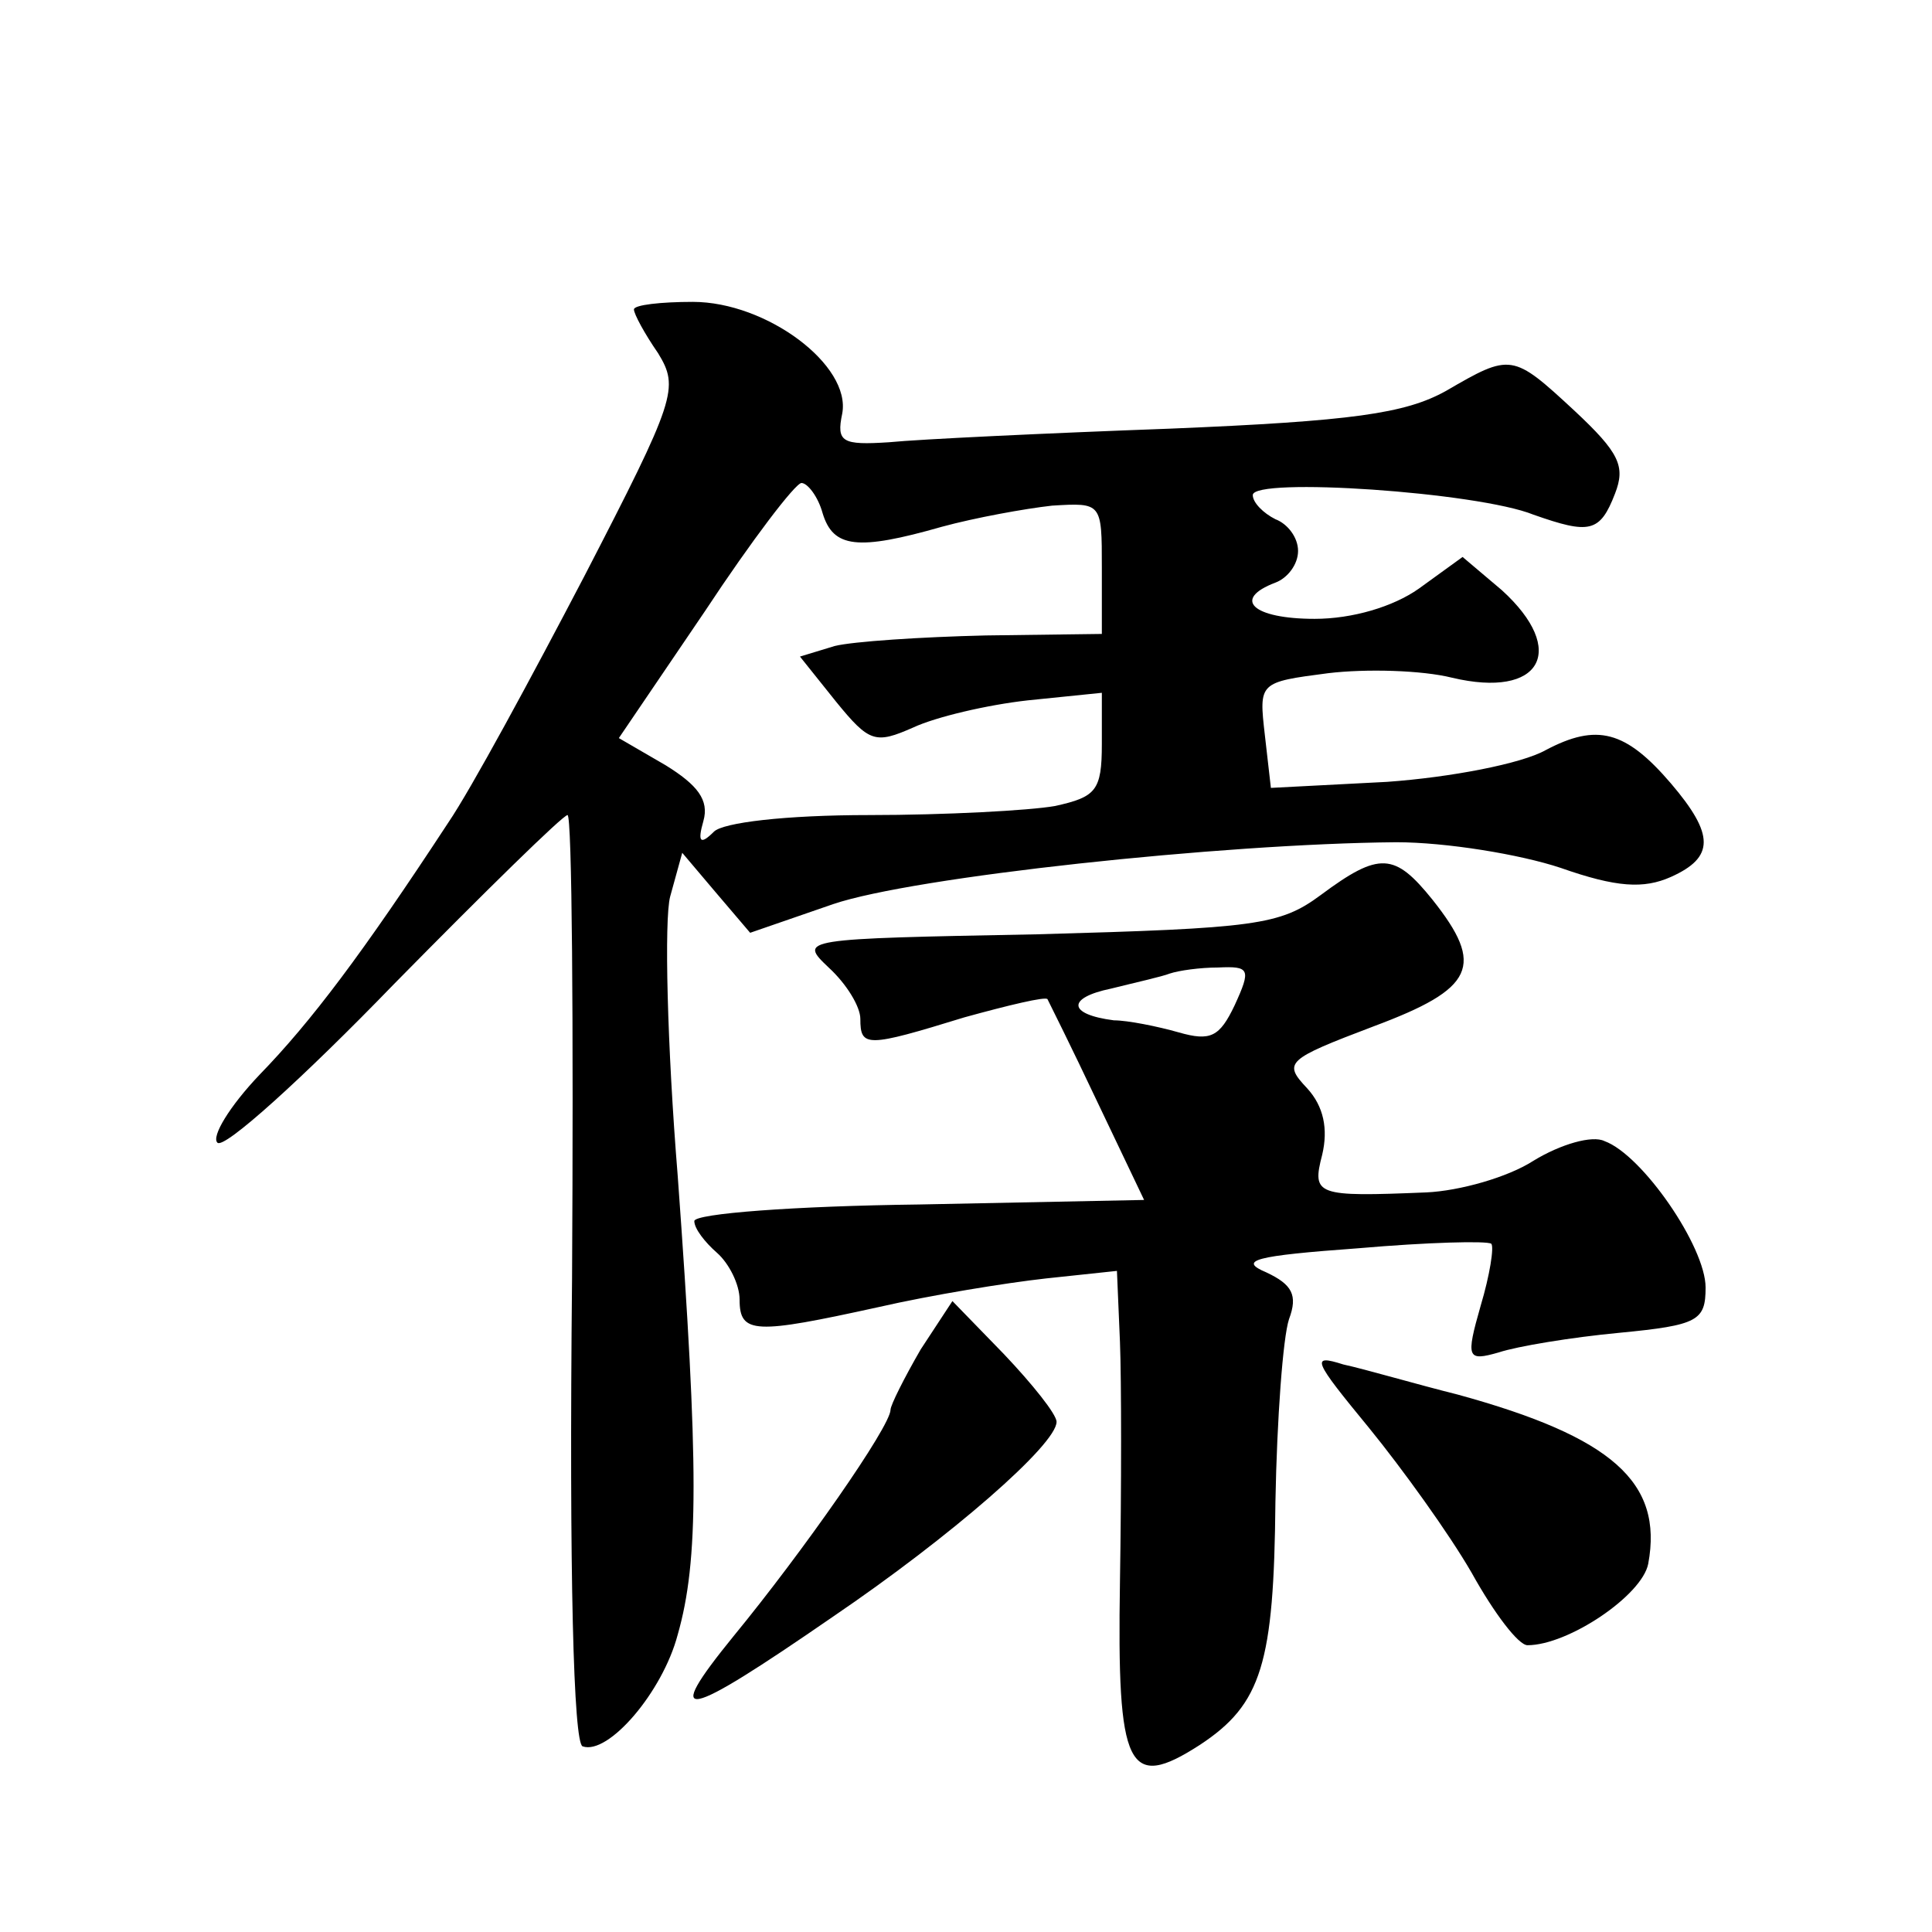 <?xml version="1.0" standalone="no"?>
<!DOCTYPE svg PUBLIC "-//W3C//DTD SVG 20010904//EN"
 "http://www.w3.org/TR/2001/REC-SVG-20010904/DTD/svg10.dtd">
<svg version="1.0" xmlns="http://www.w3.org/2000/svg"
 width="128pt" height="128pt" viewBox="0 0 128 128"
 preserveAspectRatio="xMidYMid meet">
<g transform="translate(0,128) scale(0.1,-0.1)"
fill="#0" stroke="none">
<path d="M420 1075 c0 -3 7 -16 16 -29 14 -23 12 -30 -49 -148 -35 -67 -75 -141
-90 -163 -57 -87 -91 -132 -125 -167 -20 -21 -32 -41 -28 -45 4 -5 57 43 117 105
60 61 112 112 115 112 3 0 4 -138 3 -307 -2 -197 1 -308 7 -310 17 -6 53 36 63
74 14 49 14 112 0 304 -7 86 -9 170 -5 185 l8 29 22 -26 23 -27 55 19 c53 18 257
40 373 41 33 0 82 -8 109 -17 37 -13 55 -14 73 -6 29 13 29 28 0 62 -30 35 -49
40 -83 22 -16 -9 -63 -18 -105 -21 l-77 -4 -4 35 c-4 35 -4 35 42 41 25 3 62 2
82 -3 59 -14 77 18 33 58 l-26 22 -29 -21 c-17 -12 -44 -20 -69 -20 -41 0 -55 13
-26 24 8 3 15 12 15 21 0 9 -7 18 -15 21 -8 4 -15 11 -15 16 0 12 149 2 186 -13
37 -13 44 -12 54 14 7 18 3 27 -27 55 -41 38 -42 38 -85 13 -27 -15 -62 -20 -183
-25 -82 -3 -166 -7 -186 -9 -31 -2 -35 0 -31 19 6 32 -50 74 -99 74 -21 0 -39 -2
-39 -5z m125 -135 c7 -23 23 -25 79 -9 22 6 55 12 73 14 33 2 33 2 33 -41 l0 -44
-77 -1 c-43 -1 -88 -4 -100 -7 l-23 -7 24 -30 c22 -27 26 -28 51 -17 15 7 49 15
76 18 l49 5 0 -34 c0 -31 -4 -35 -31 -41 -17 -3 -73 -6 -123 -6 -56 0 -97 -5 -103
-11 -9 -9 -11 -7 -7 7 4 14 -4 24 -25 37 l-31 18 57 84 c31 47 60 85 64 85 4 0
11 -9 14 -20z M875 687 c-27 -20 -43 -22 -188 -26 -157 -3 -158 -3 -138 -22 12
-11 21 -26 21 -34 0 -19 4 -19 69 1 29 8 54 14 55 12 1 -2 16 -32 33 -68 l31 -65
-149 -3 c-82 -1 -149 -6 -149 -11 0 -5 7 -14 15 -21 8 -7 15 -21 15 -31 0 -23 10
-23 92 -5 35 8 84 16 111 19 l47 5 2 -47 c1 -25 1 -97 0 -159 -2 -124 5 -139 53
-108 41 27 49 54 50 161 1 55 5 109 9 121 6 16 2 23 -15 31 -19 8 -8 11 61 16 46
4 85 5 88 3 2 -2 -1 -21 -7 -41 -10 -35 -9 -37 12 -31 12 4 48 10 80 13 52 5 57
8 57 30 0 27 -42 88 -67 97 -8 4 -29 -2 -47 -13 -17 -11 -49 -20 -71 -21 -73 -3
-76 -2 -69 25 4 17 1 32 -10 44 -16 17 -14 19 44 41 67 25 74 40 39 84 -25 31 -35
32 -74 3z m-57 -73 c-10 -21 -16 -24 -37 -18 -14 4 -34 8 -43 8 -31 4 -31 15 -2
21 16 4 34 8 39 10 6 2 20 4 32 4 21 1 22 -1 11 -25z M610 386 c-11 -19 -20 -37
-20 -40 0 -11 -58 -94 -104 -150 -48 -59 -34 -56 66 13 78 53 148 114 148 129 0
5 -16 25 -35 45 l-34 35 -21 -32z M907 334 c22 -27 53 -70 68 -96 15 -27 31 -48
37 -48 27 0 76 33 80 54 10 54 -24 84 -126 112 -28 7 -62 17 -76 20 -22 7 -20 3
17 -42z"/>
</g>
</svg>

